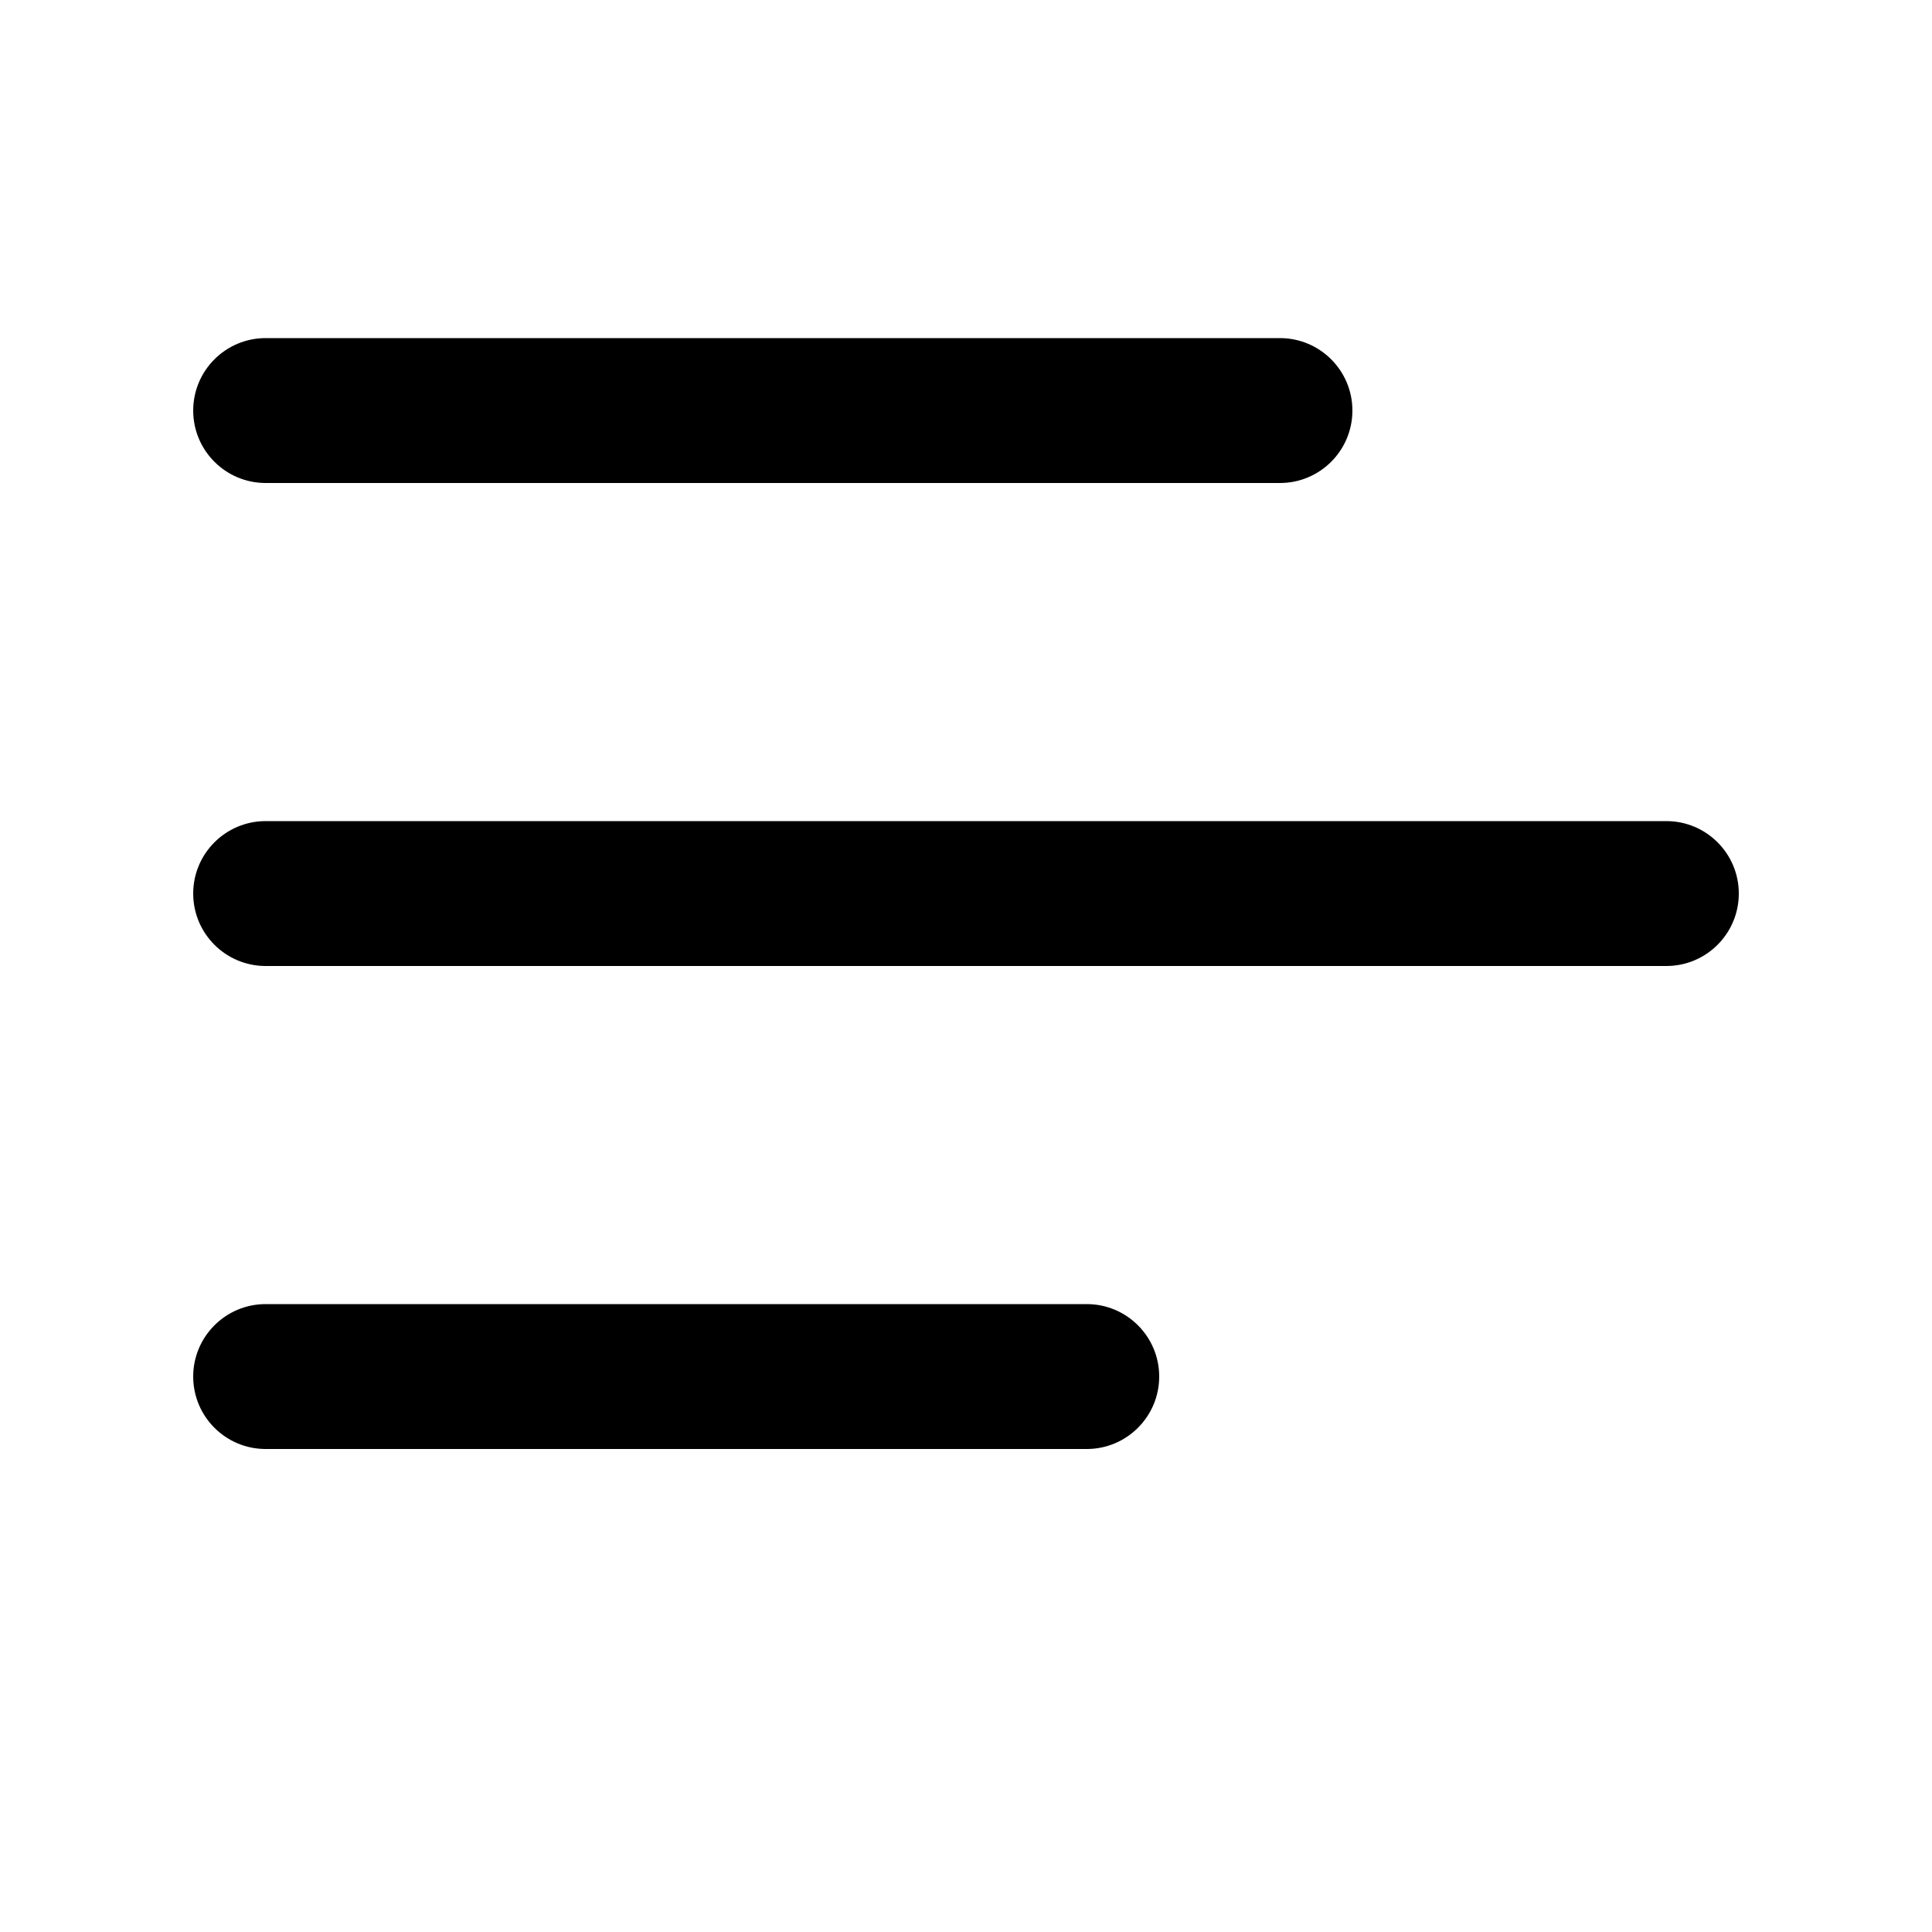 <svg xmlns="http://www.w3.org/2000/svg" viewBox="0 0 20 20" fill="none"><path d="M2 4.25C2 3.836 2.336 3.5 2.75 3.5H13.25C13.664 3.5 14 3.836 14 4.25C14 4.664 13.664 5 13.25 5H2.75C2.336 5 2 4.664 2 4.25ZM2 9.25C2 8.836 2.336 8.5 2.75 8.5H17.25C17.664 8.5 18 8.836 18 9.25C18 9.664 17.664 10 17.25 10H2.75C2.336 10 2 9.664 2 9.25ZM2.75 13.5C2.336 13.5 2 13.836 2 14.25C2 14.664 2.336 15 2.75 15H11.25C11.664 15 12 14.664 12 14.25C12 13.836 11.664 13.5 11.25 13.5H2.75Z" fill="currentColor"/></svg>
